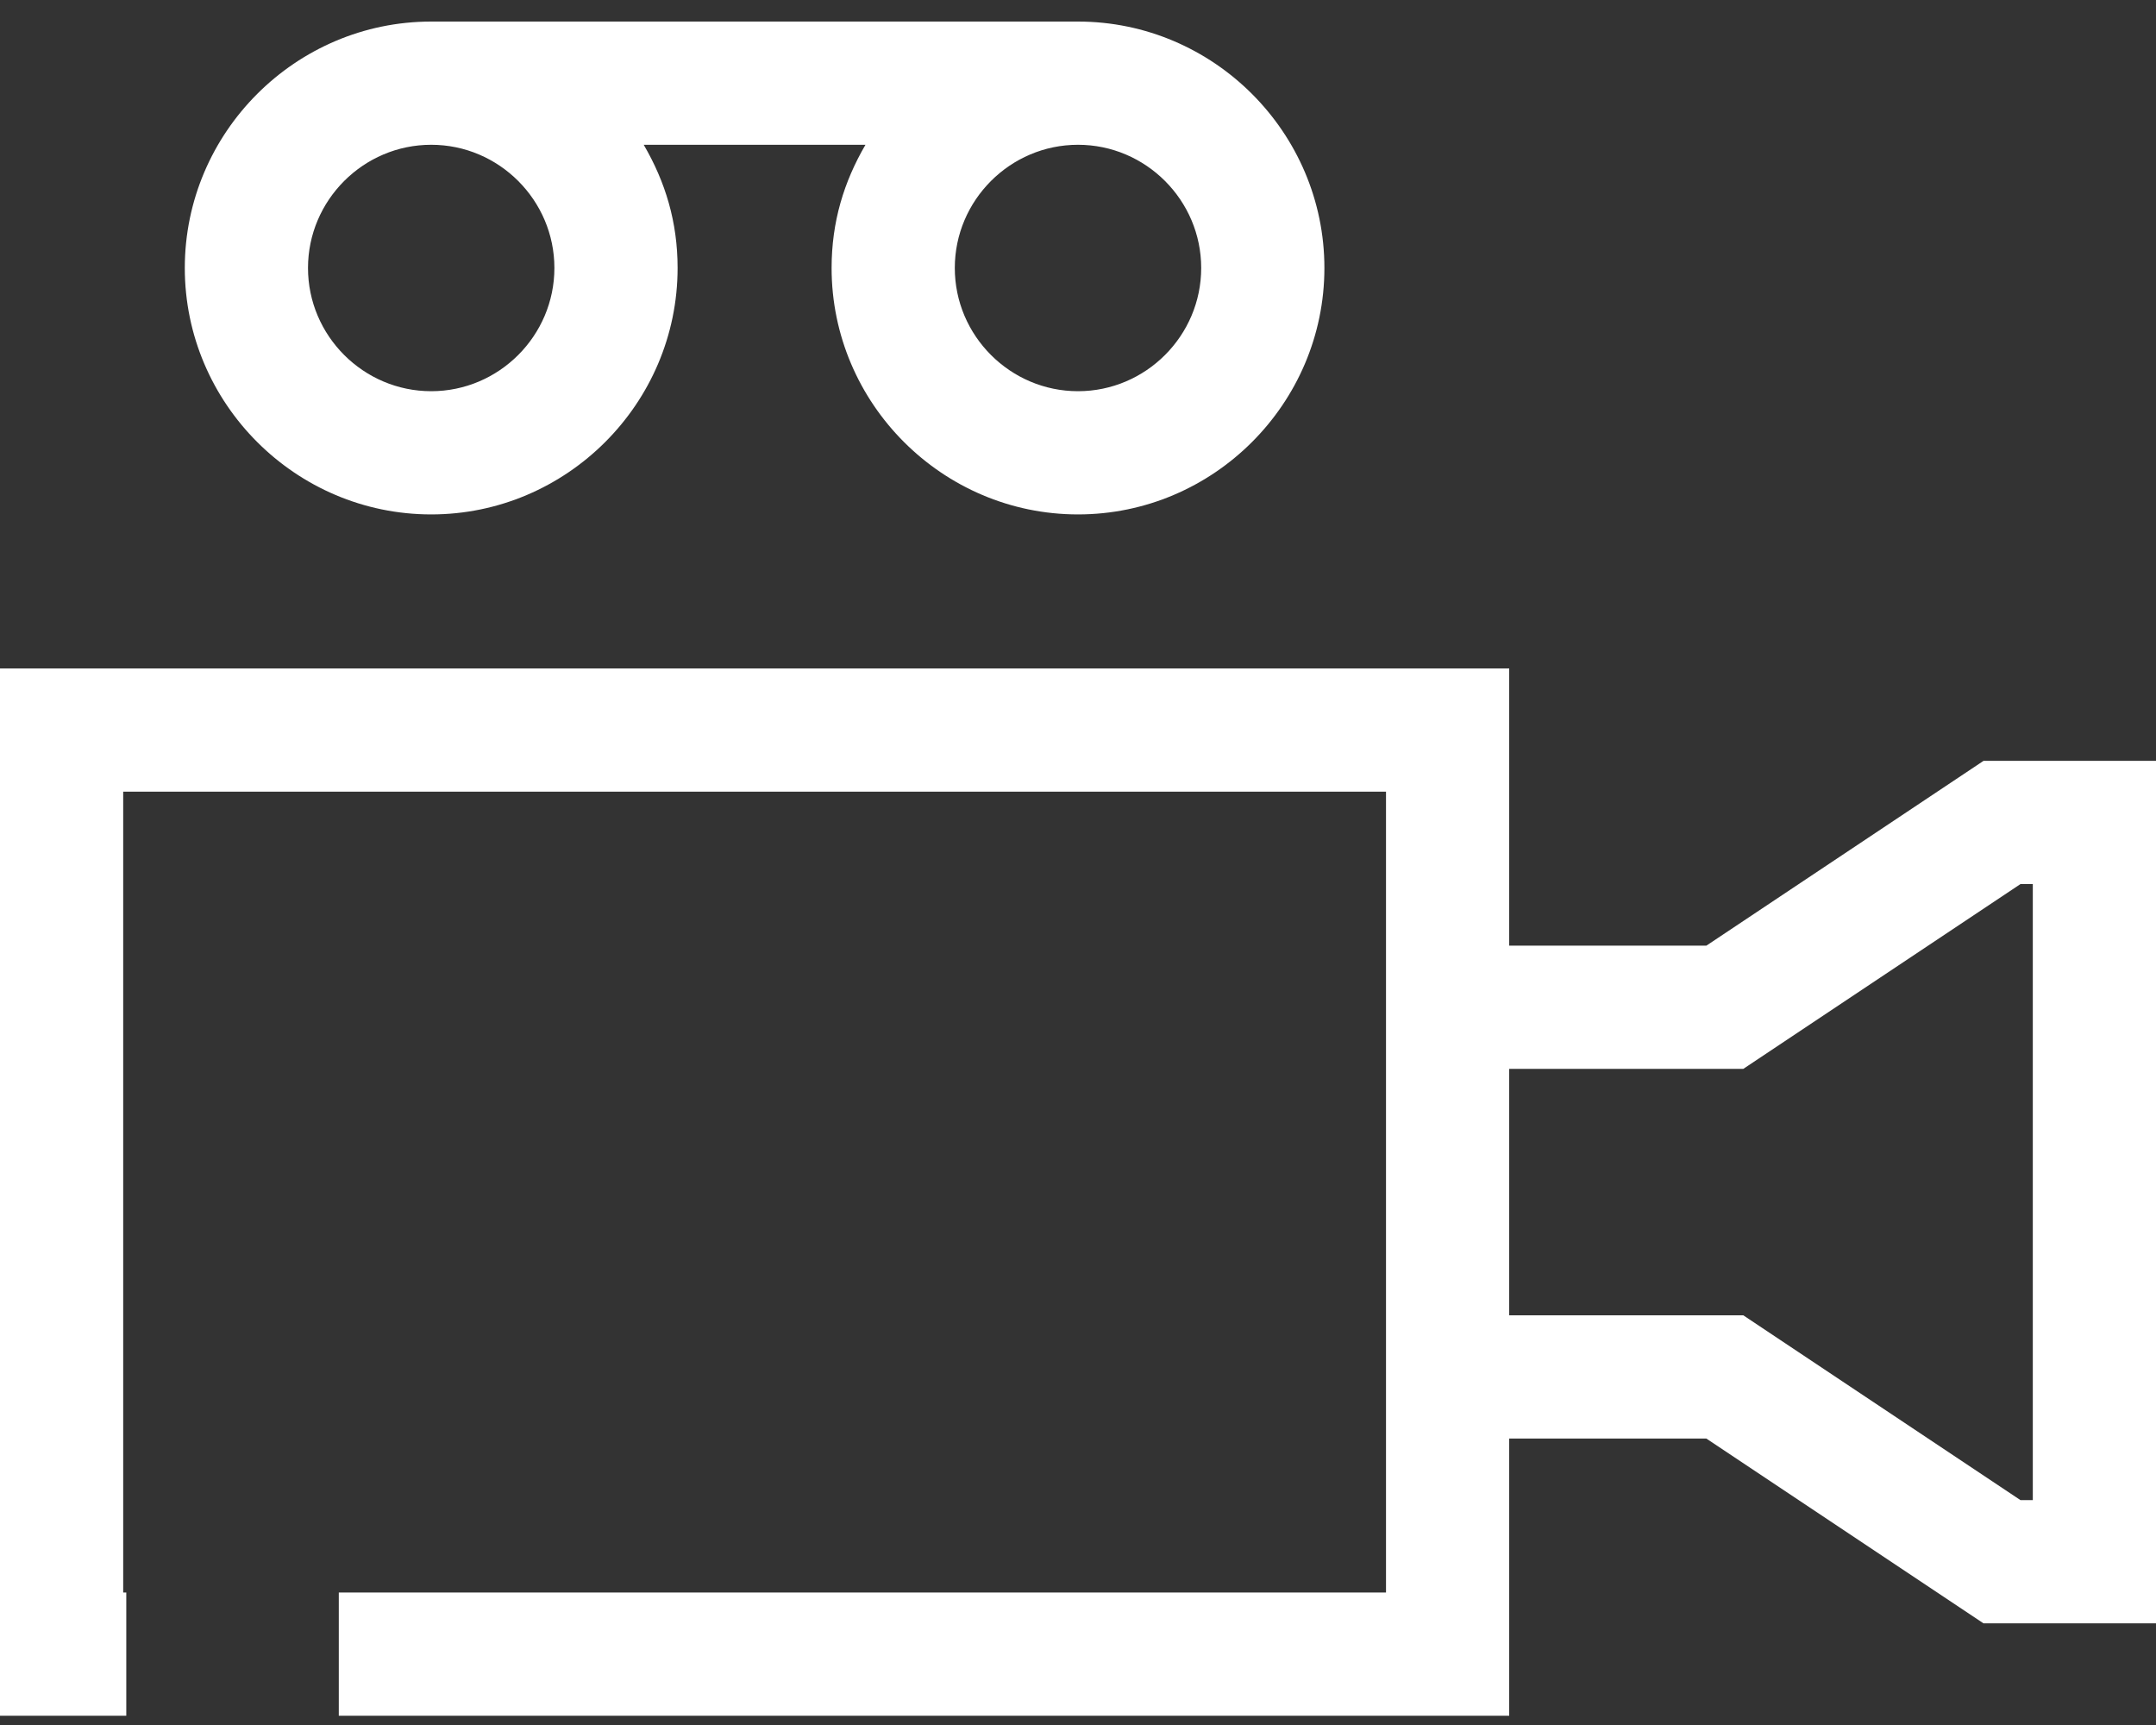 <svg width="70" height="56" viewBox="0 0 70 56" fill="none" xmlns="http://www.w3.org/2000/svg">
<rect x="0" y="0" width="70" height="56" fill="#333333" stroke="none"/>
<path d="M64.4 24.7L55.4 30.7H49V21.7H0V55.7H4.1V51.7H4V25.7H45V51.7H11V55.7H49V46.7H55.4L64.4 52.7H70V24.7H64.4ZM66 48.7H65.6L56.6 42.7H49V34.7H56.6L65.6 28.7H66V48.7ZM14 16.7C18.4 16.7 22 13.1 22 8.7C22 7.2 21.6 5.9 20.9 4.7H28.1C27.4 5.9 27 7.2 27 8.7C27 13.1 30.6 16.7 35 16.7C39.4 16.7 43 13.1 43 8.7C43 4.3 39.4 0.7 35 0.7H14C9.6 0.7 6 4.3 6 8.7C6 13.1 9.6 16.7 14 16.7ZM35 4.7C37.2 4.7 39 6.5 39 8.7C39 10.9 37.2 12.7 35 12.7C32.8 12.7 31 10.9 31 8.7C31 6.5 32.8 4.7 35 4.7ZM14 4.7C16.2 4.7 18 6.5 18 8.7C18 10.9 16.2 12.7 14 12.7C11.8 12.7 10 10.9 10 8.7C10 6.5 11.8 4.7 14 4.7Z" fill="white"/>
</svg>
